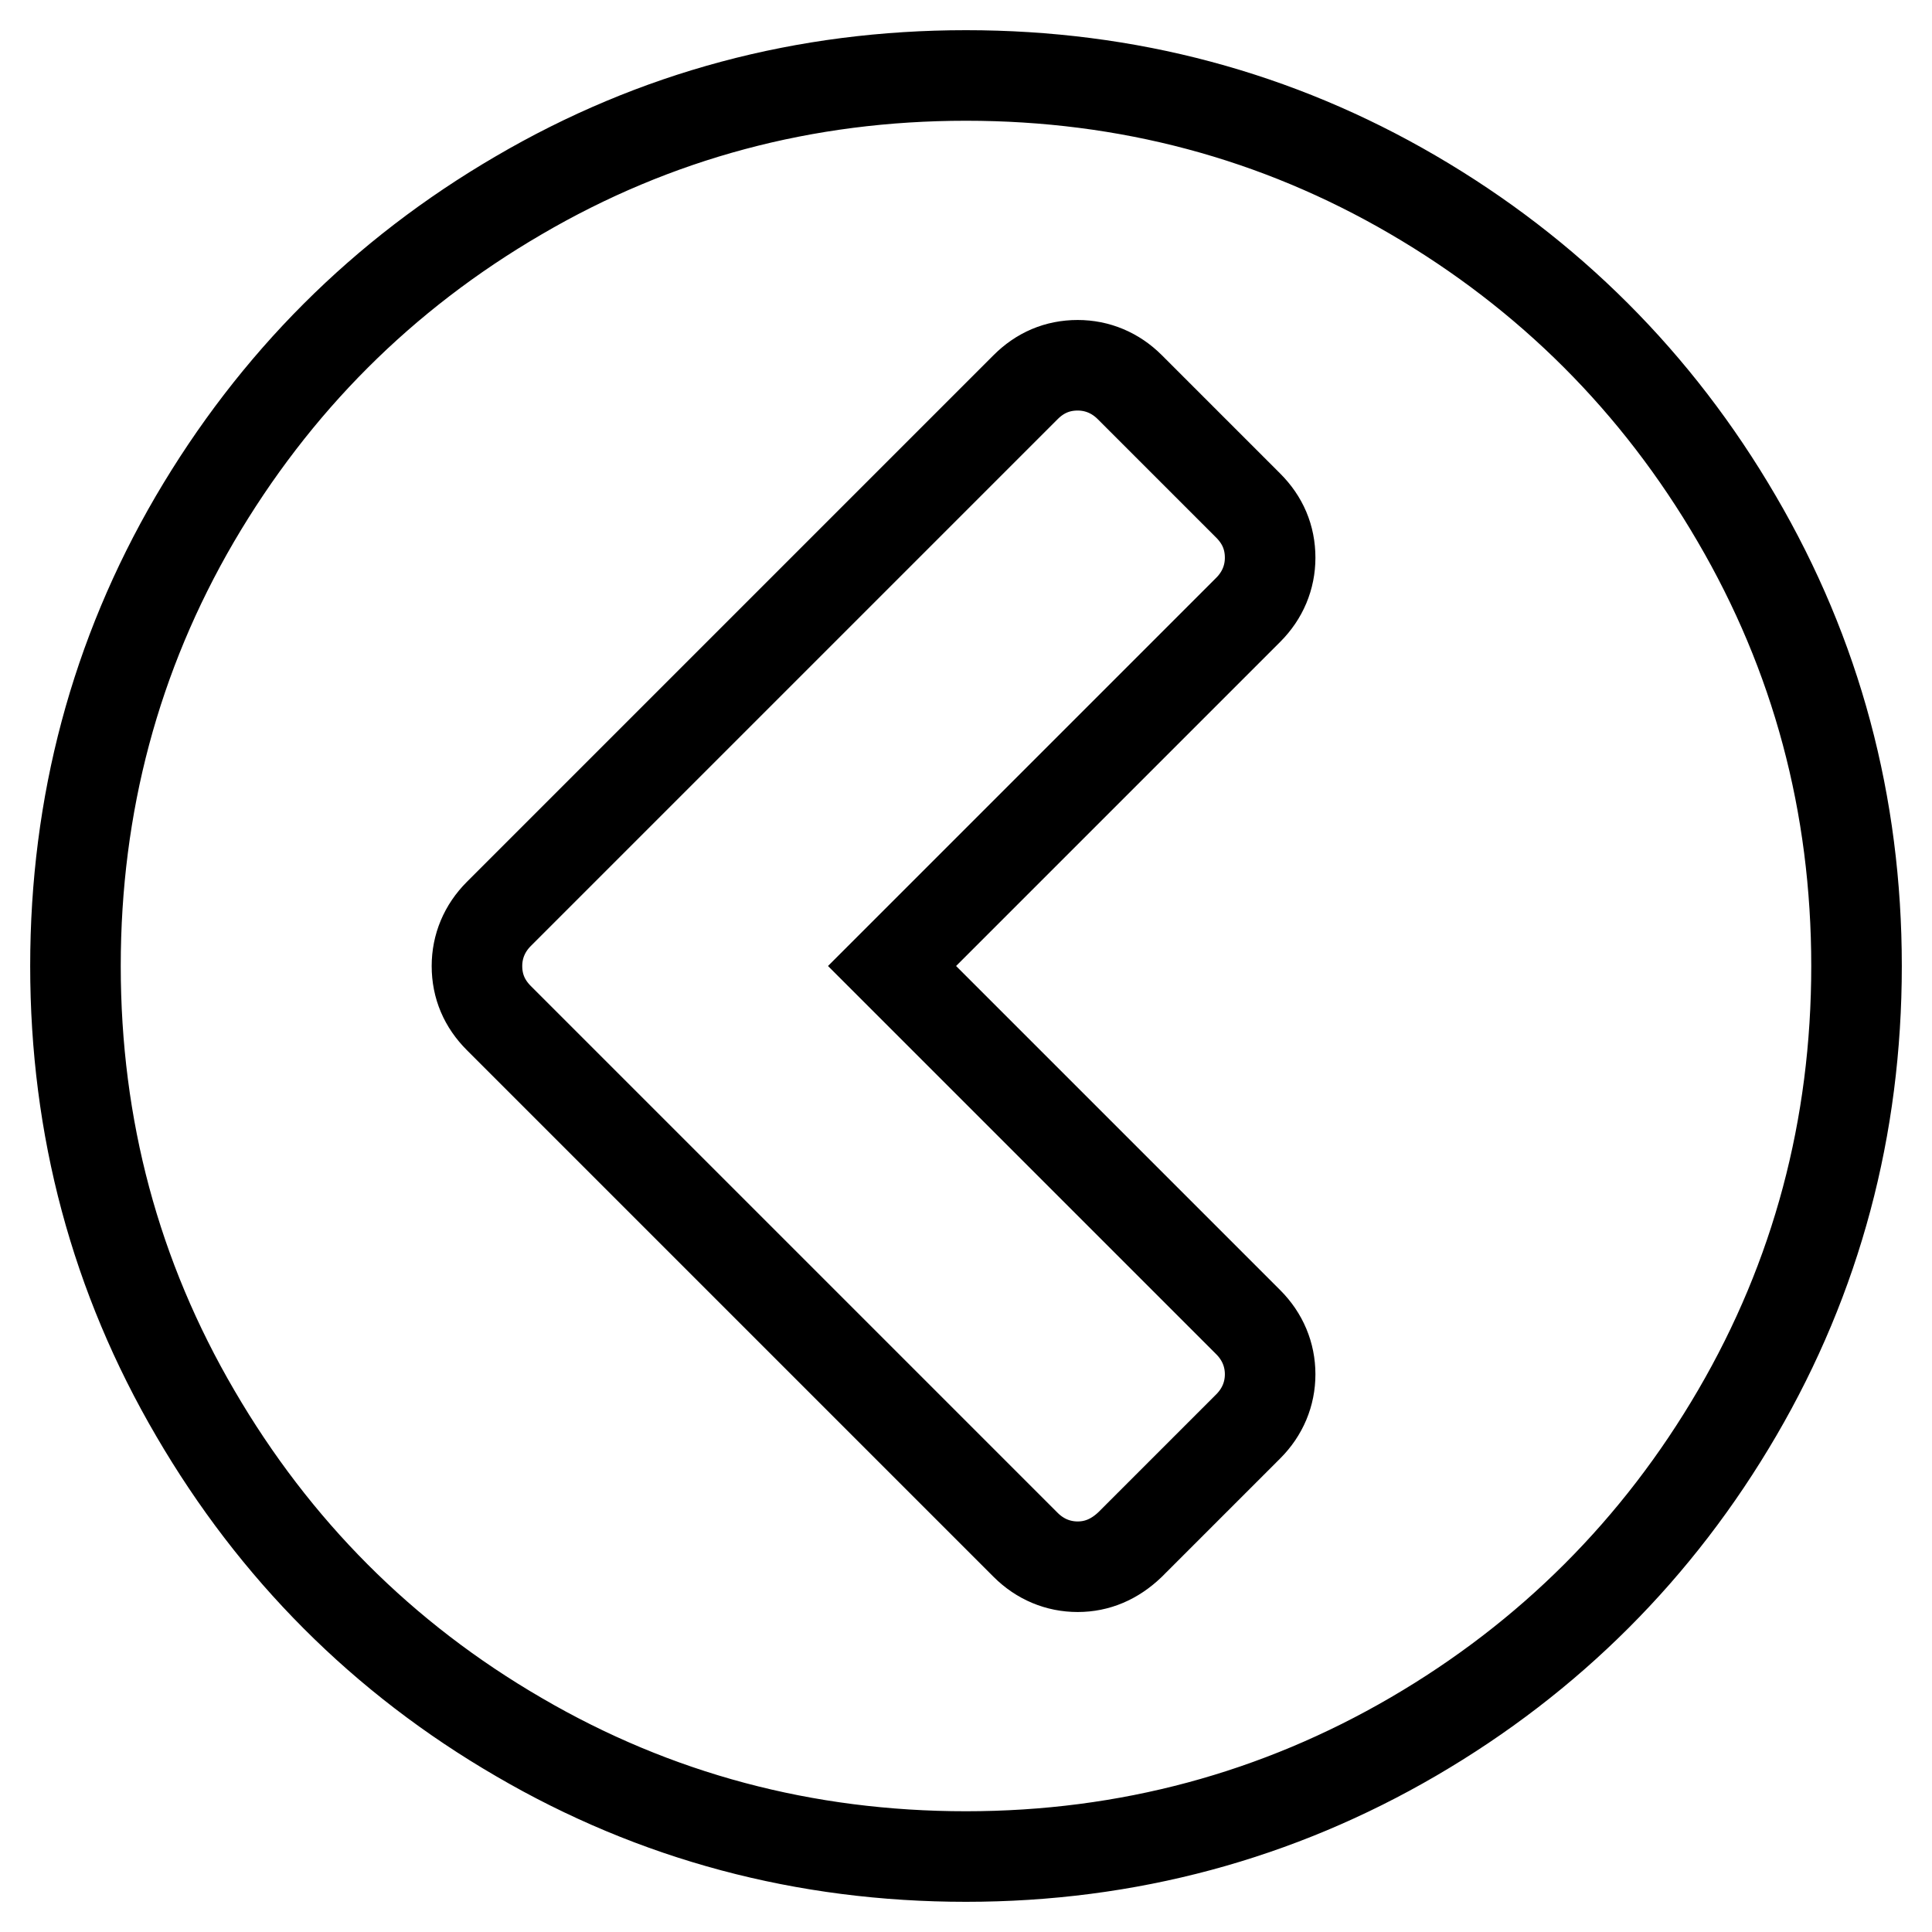 <?xml version="1.0" encoding="utf-8"?>
<!-- Svg Vector Icons : http://www.onlinewebfonts.com/icon -->
<!DOCTYPE svg PUBLIC "-//W3C//DTD SVG 1.1//EN" "http://www.w3.org/Graphics/SVG/1.1/DTD/svg11.dtd">
<svg version="1.1" xmlns="http://www.w3.org/2000/svg" xmlns:xlink="http://www.w3.org/1999/xlink" x="0px" y="0px" viewBox="0 0 256 256" enable-background="new 0 0 256 256" xml:space="preserve">
<g> <path stroke-width="12" fill-opacity="0" stroke="#000000"  d="M149.7,204.7l15.7-15.7c1.9-1.9,2.9-4.3,2.9-6.9s-1-5-2.9-6.9L118.2,128l47.2-47.2c1.9-1.9,2.9-4.3,2.9-6.9 c0-2.7-1-5-2.9-6.9l-15.7-15.7c-1.9-1.9-4.3-2.9-6.9-2.9c-2.7,0-5,1-6.9,2.9l-69.8,69.8c-1.9,1.9-2.9,4.3-2.9,6.9 c0,2.7,1,5,2.9,6.9l69.8,69.8c1.9,1.9,4.3,2.9,6.9,2.9C145.4,207.6,147.7,206.6,149.7,204.7L149.7,204.7z M246,128 c0,21.4-5.3,41.2-15.8,59.2s-24.9,32.4-42.9,42.9S149.4,246,128,246c-21.4,0-41.2-5.3-59.2-15.8c-18.1-10.5-32.4-24.9-42.9-42.9 C15.3,169.2,10,149.4,10,128c0-21.4,5.3-41.2,15.8-59.2c10.6-18.1,24.9-32.4,42.9-42.9C86.8,15.3,106.6,10,128,10 c21.4,0,41.2,5.3,59.2,15.8s32.4,24.9,42.9,42.9C240.7,86.8,246,106.6,246,128z"/></g>
</svg>